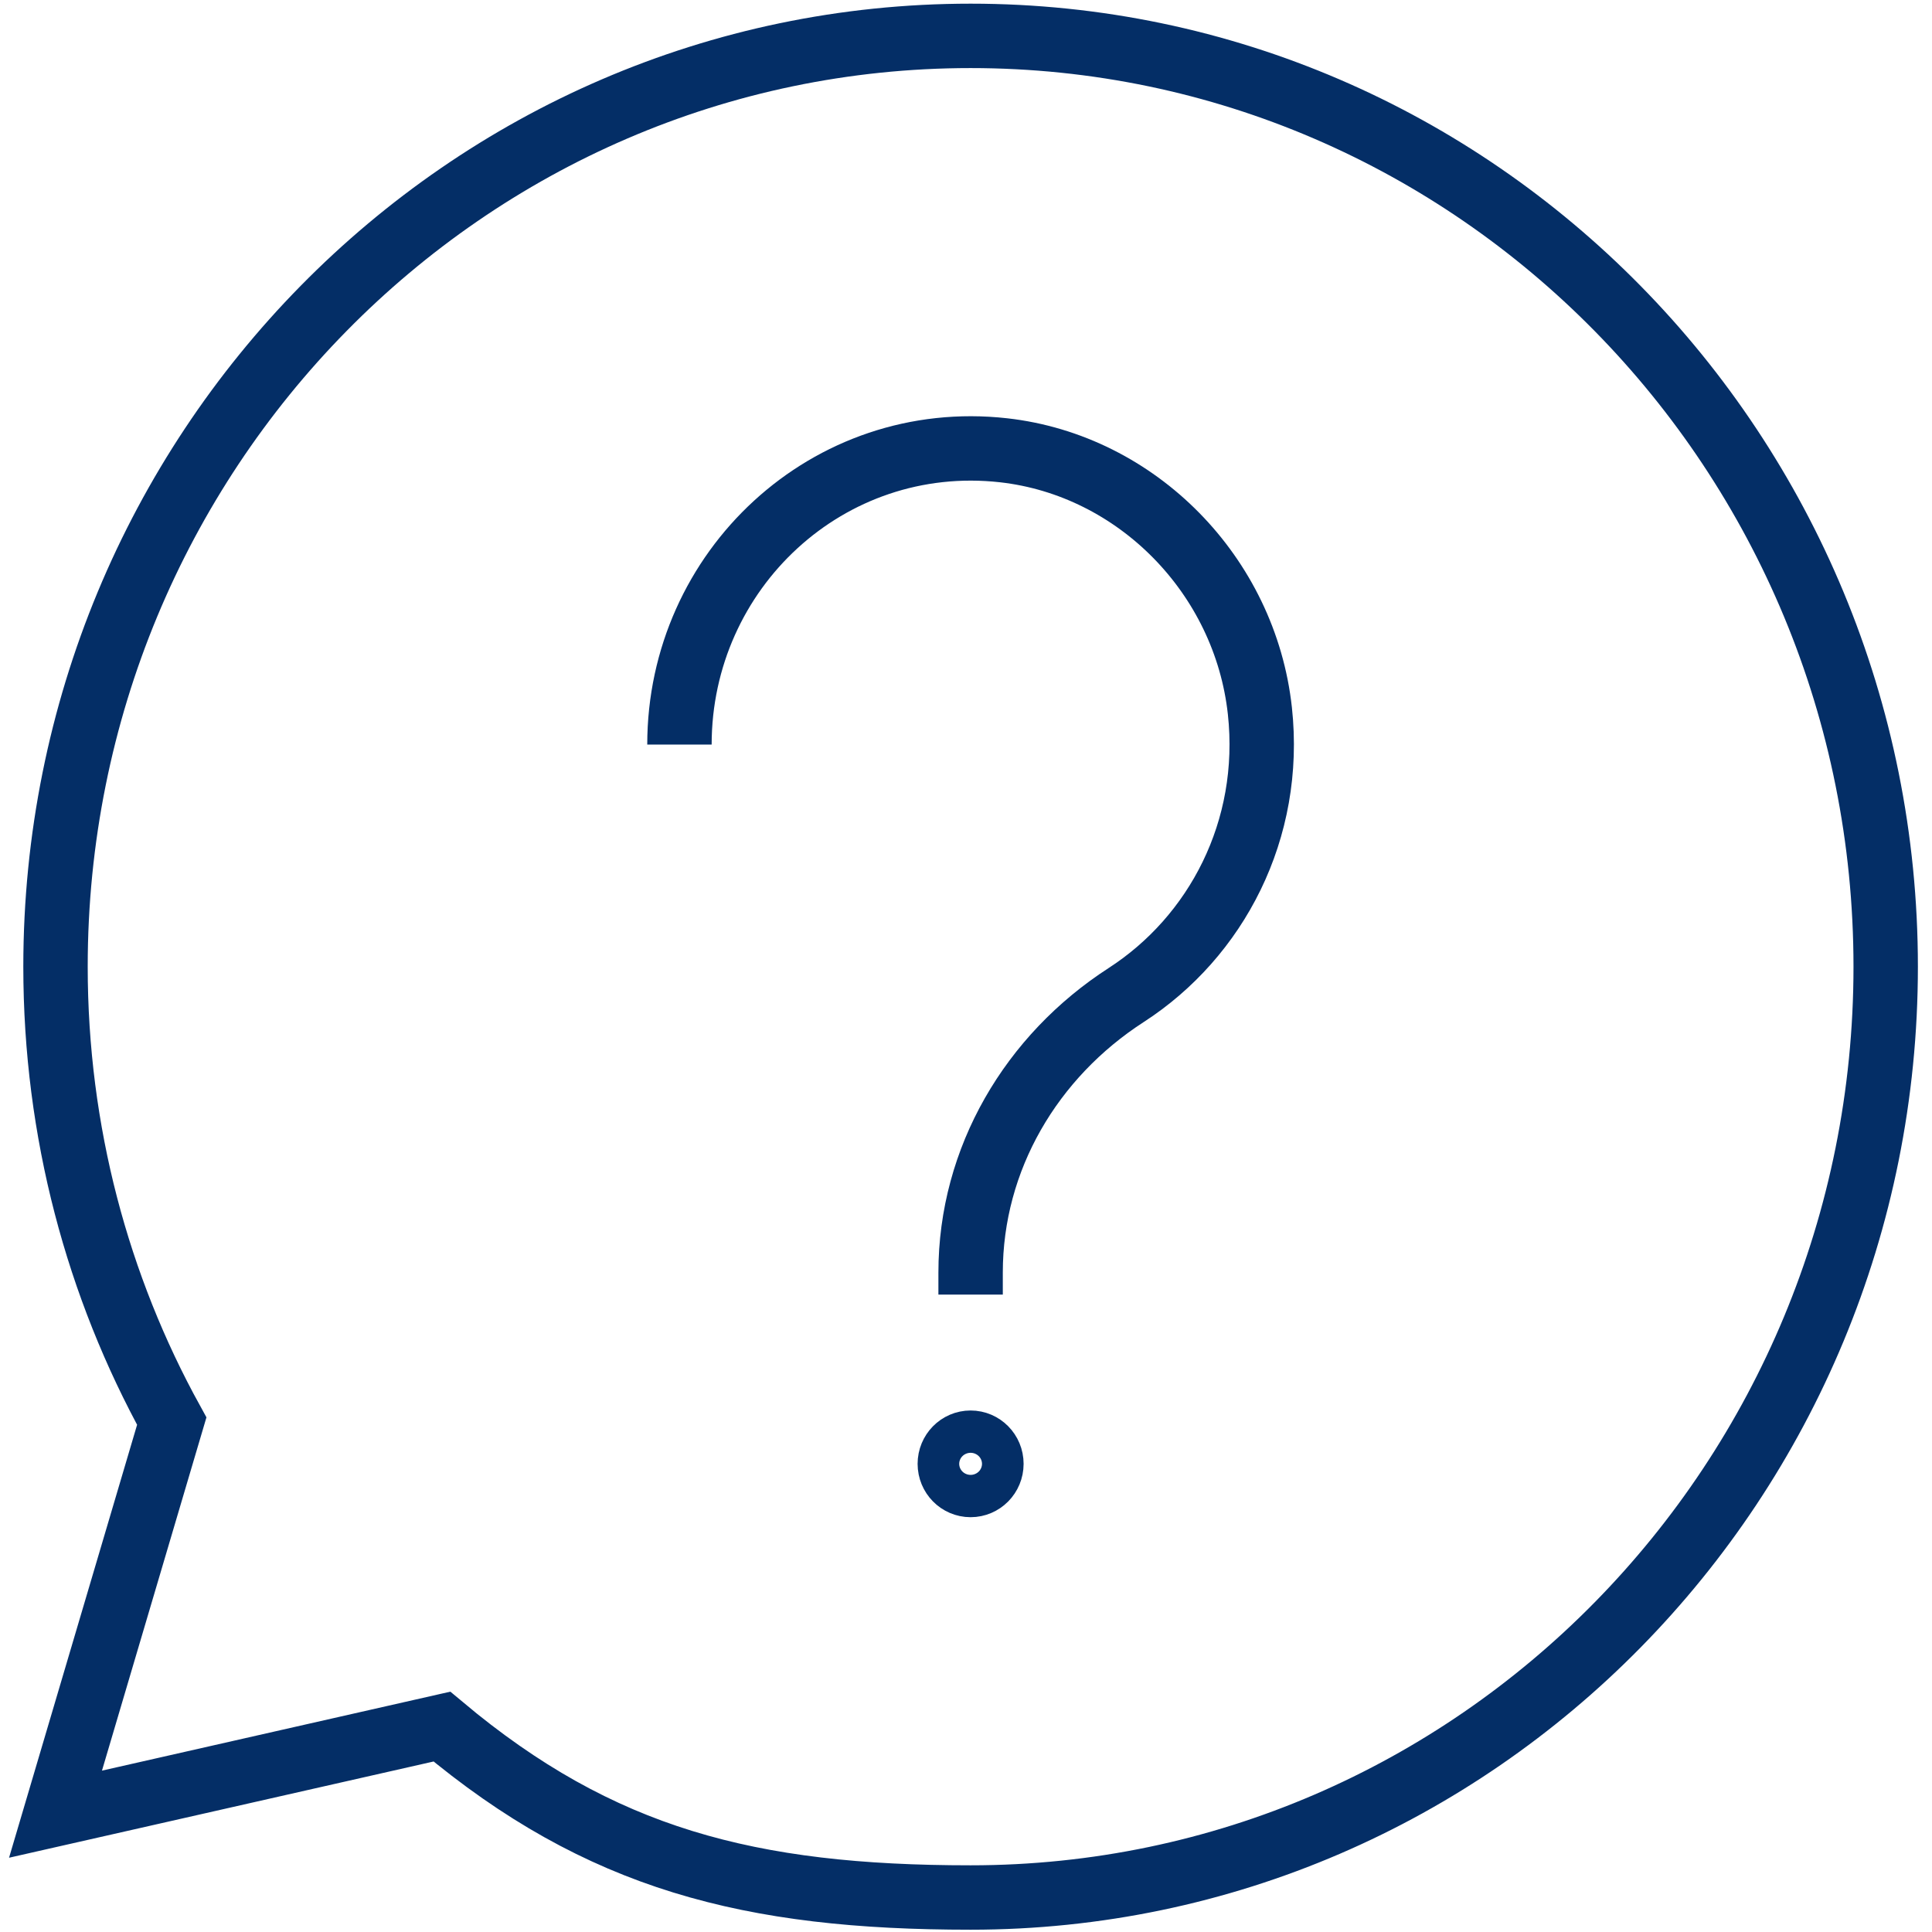 <svg width="60" height="60" viewBox="0 0 60 60" fill="none" xmlns="http://www.w3.org/2000/svg">
<path d="M21.101 23.123C21.101 17.696 25.719 13.373 31.17 13.984C35.31 14.451 38.669 17.867 39.127 22.078C39.528 25.777 37.771 29.095 34.974 30.902C32.035 32.801 30.143 35.98 30.143 39.522V40.205" stroke="#042E66" stroke-width="2" stroke-miterlimit="10"/>
<path d="M30.143 46.118C30.5 46.118 30.789 45.824 30.789 45.461C30.789 45.098 30.5 44.804 30.143 44.804C29.786 44.804 29.497 45.098 29.497 45.461C29.497 45.824 29.786 46.118 30.143 46.118Z" stroke="#042E66" stroke-width="2" stroke-miterlimit="10"/>
<path d="M5.334 44.134C3.035 39.962 1.724 35.146 1.724 30.021C1.724 14.056 14.448 1.114 30.143 1.114C45.838 1.114 58.562 14.056 58.562 30.021C58.562 45.987 45.838 58.929 30.143 58.929C23.284 58.929 18.633 57.734 13.724 53.621L1.724 56.341L5.334 44.134Z" stroke="#042E66" stroke-width="2" stroke-miterlimit="10"/>
</svg>